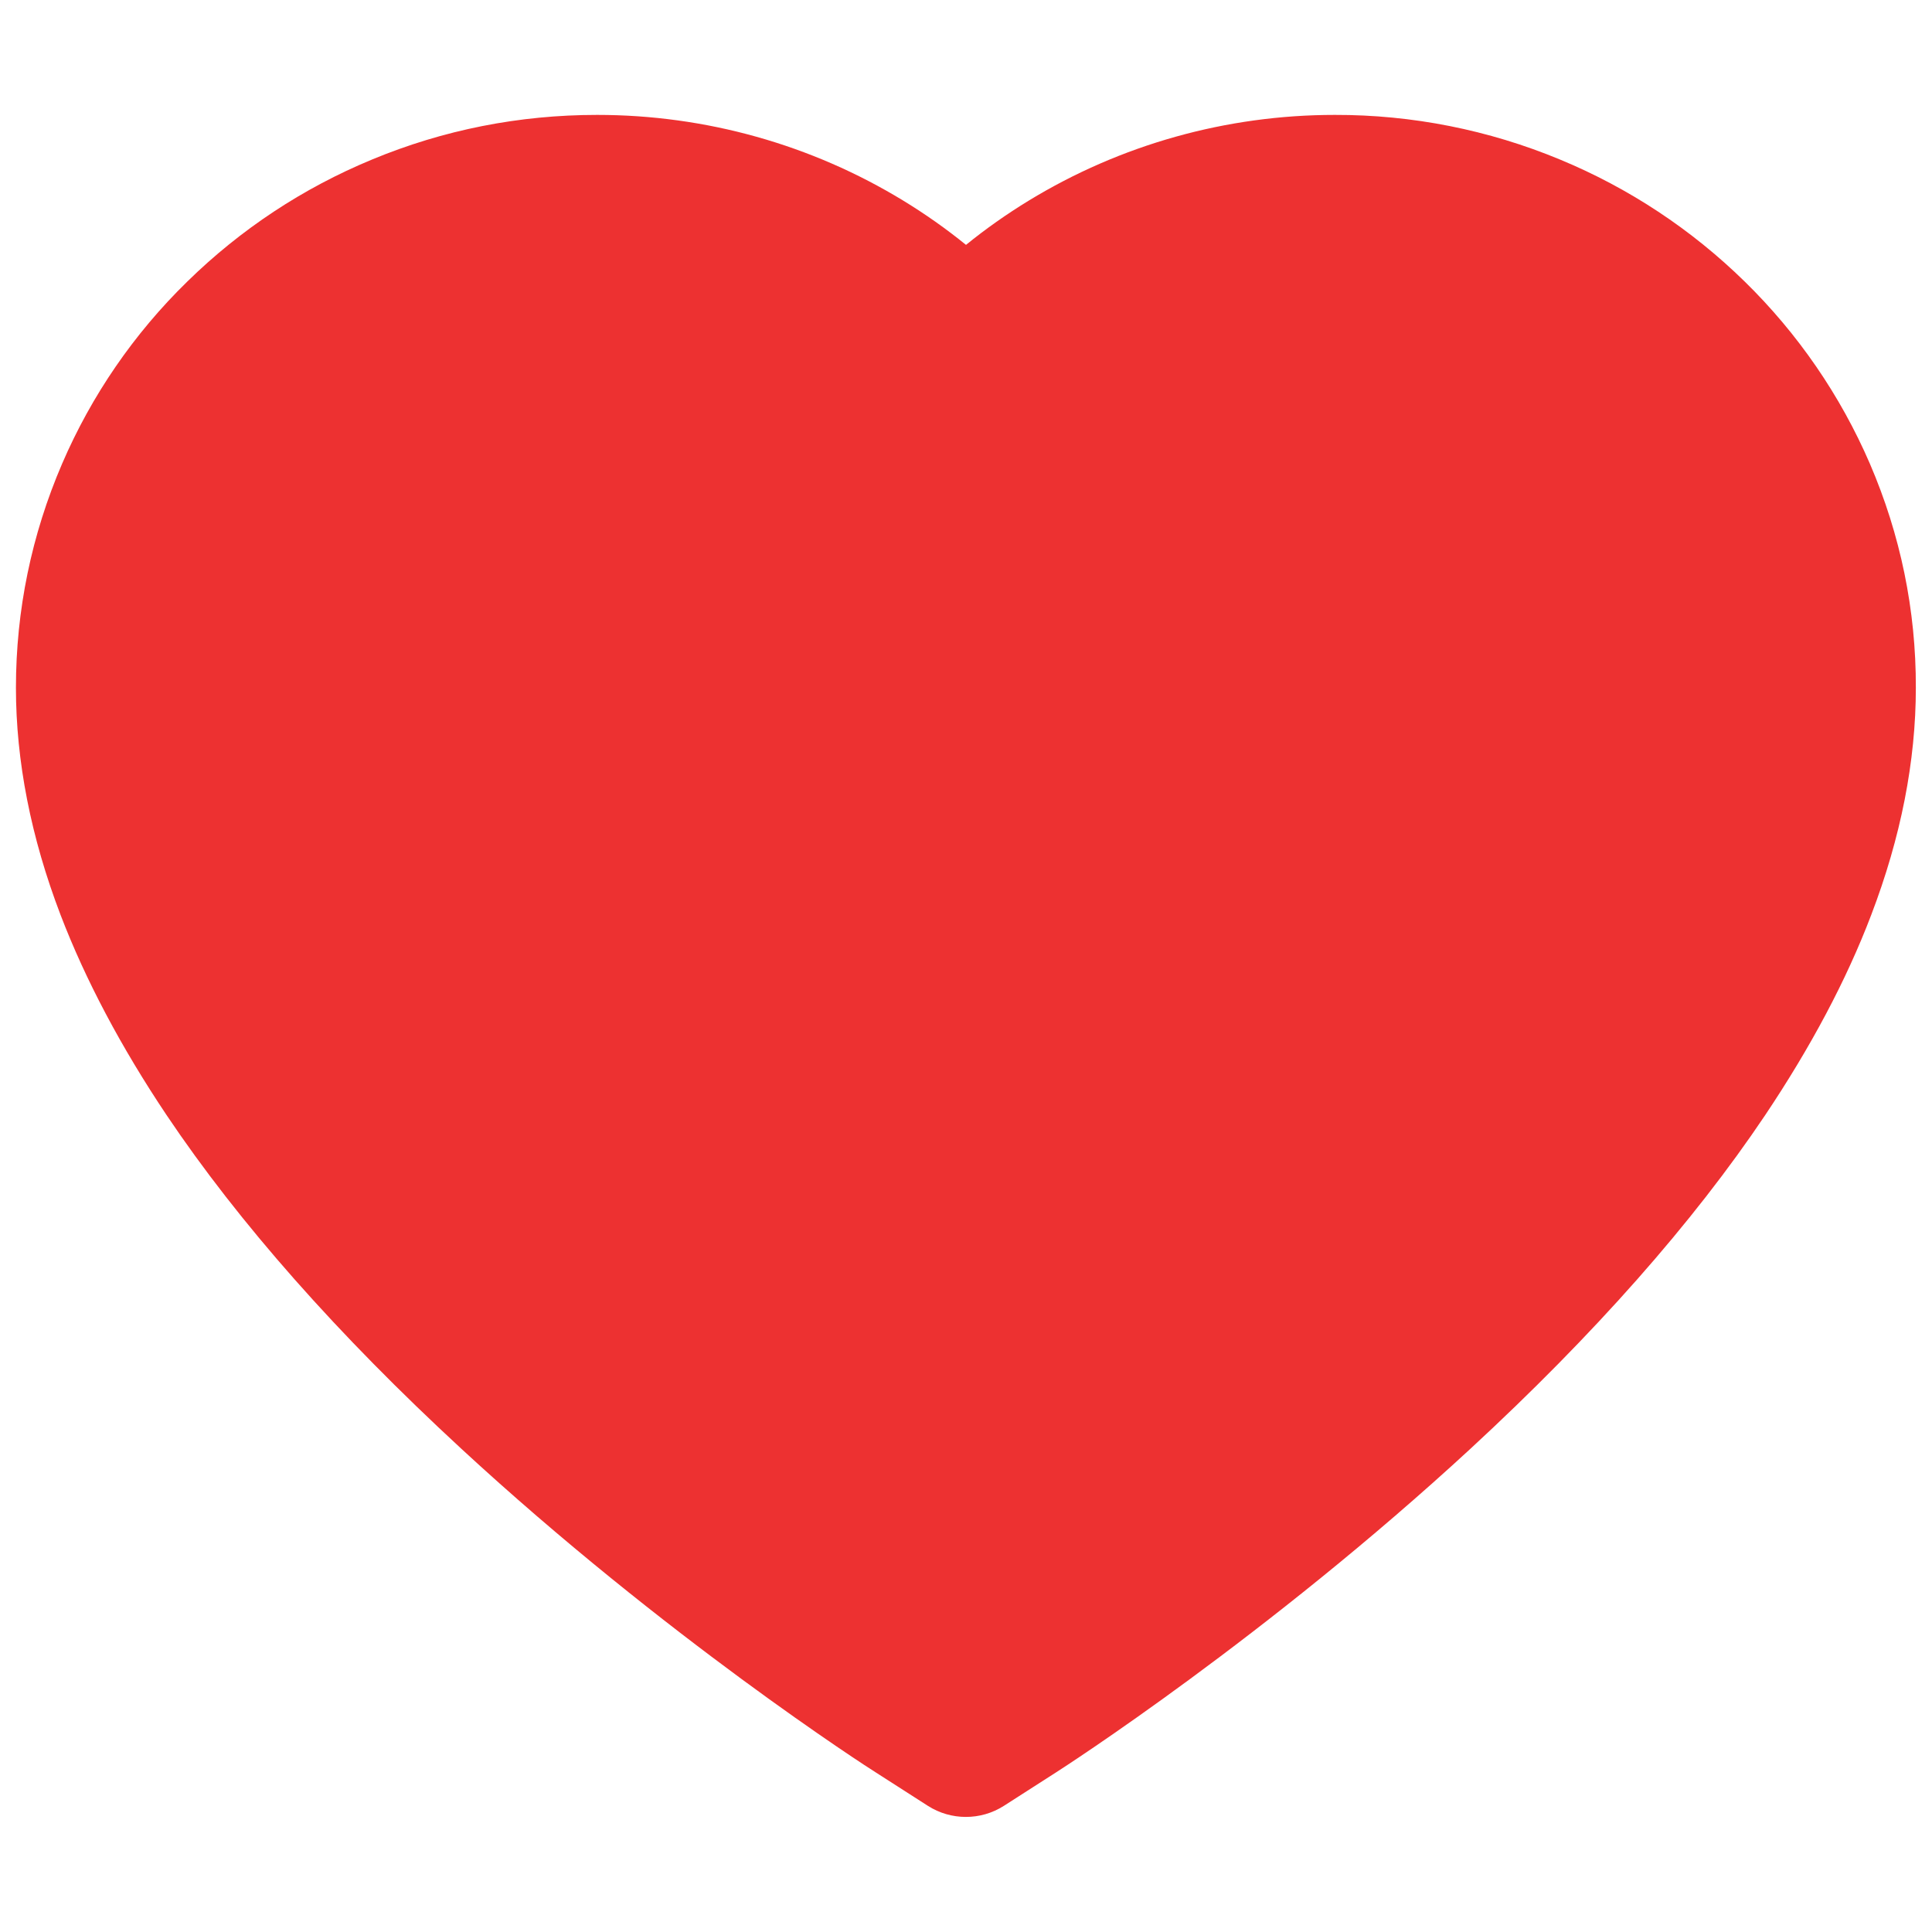 <svg width="483" height="483" viewBox="0 0 483 483" fill="none" xmlns="http://www.w3.org/2000/svg">
<rect x="0" y="0" width="483" height="483" fill="#333333" stroke="none"/>
<g clip-path="url(#clip0_356_2)">
<rect width="483" height="483" fill="white"/>
<path d="M467.47 115.924C460.1 98.86 449.474 83.397 436.186 70.4C422.888 57.365 407.209 47.005 390.002 39.886C372.16 32.474 353.023 28.68 333.702 28.725C306.597 28.725 280.151 36.147 257.169 50.167C251.671 53.521 246.448 57.205 241.5 61.218C236.552 57.205 231.329 53.521 225.831 50.167C202.849 36.147 176.403 28.725 149.298 28.725C129.78 28.725 110.866 32.464 92.998 39.886C75.734 47.033 60.174 57.315 46.814 70.4C33.509 83.382 22.88 98.849 15.53 115.924C7.888 133.683 3.984 152.541 3.984 171.949C3.984 190.258 7.723 209.336 15.145 228.744C21.358 244.963 30.265 261.787 41.646 278.776C59.68 305.662 84.476 333.702 115.265 362.127C166.287 409.245 216.814 441.793 218.958 443.113L231.988 451.47C237.761 455.153 245.184 455.153 250.957 451.47L263.987 443.113C266.131 441.738 316.603 409.245 367.68 362.127C398.469 333.702 423.265 305.662 441.299 278.776C452.68 261.787 461.642 244.963 467.8 228.744C475.222 209.336 478.961 190.258 478.961 171.949C479.016 152.541 475.112 133.683 467.47 115.924V115.924Z" fill="#ED3131"/>
</g>
<defs>
<clipPath id="clip0_356_2">
<rect width="483" height="483" fill="white"/>
</clipPath>
</defs>
</svg>
